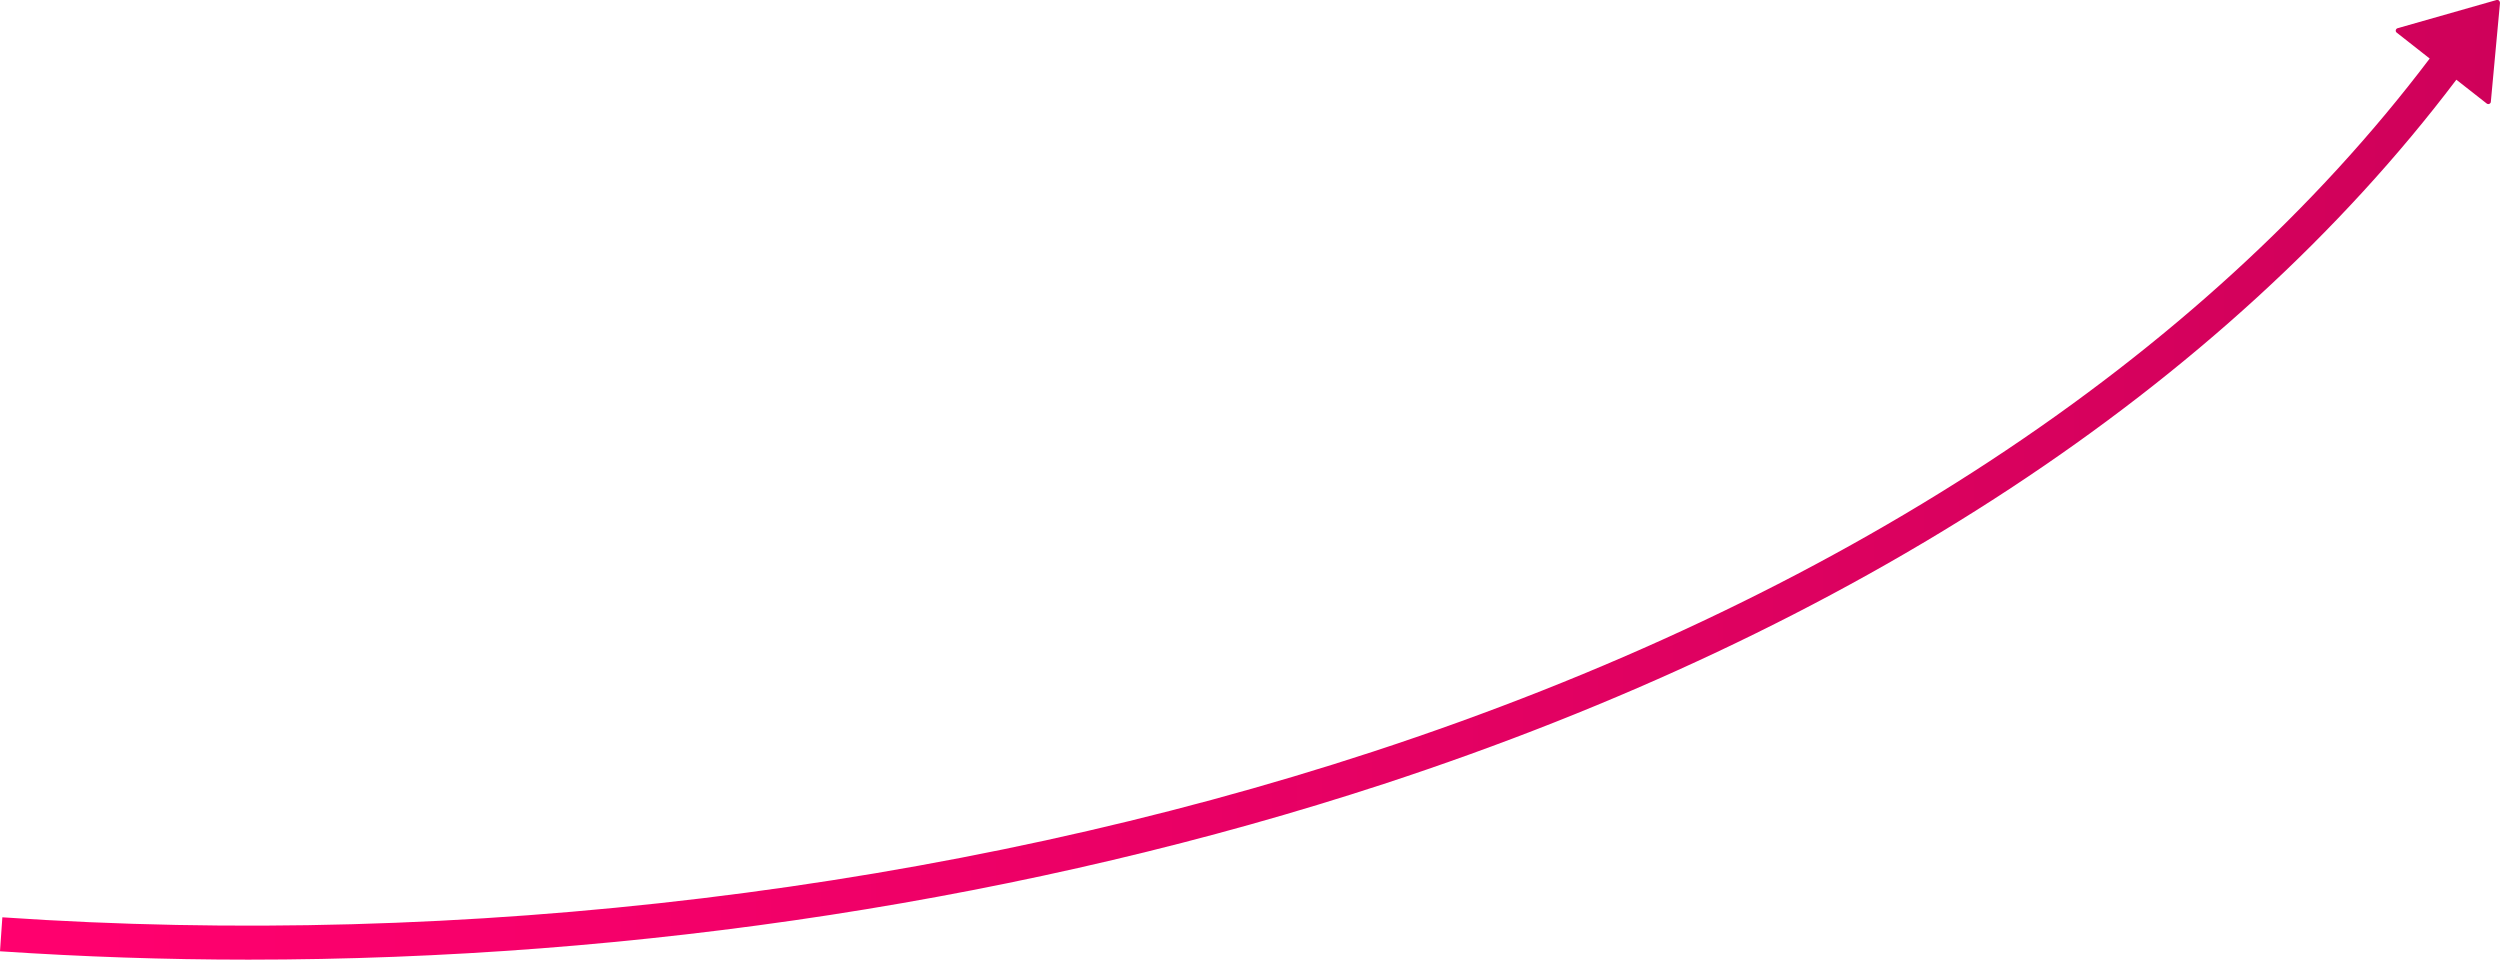 <?xml version="1.0" encoding="utf-8"?>
<!-- Generator: Adobe Illustrator 24.0.1, SVG Export Plug-In . SVG Version: 6.00 Build 0)  -->
<svg version="1.1" id="Livello_1" xmlns="http://www.w3.org/2000/svg" xmlns:xlink="http://www.w3.org/1999/xlink" x="0px" y="0px"
	 viewBox="0 0 956.6 367.2" style="enable-background:new 0 0 956.6 367.2;" xml:space="preserve">
<style type="text/css">
	.st0{fill:url(#SVGID_1_);}
</style>
<g>
</g>
<linearGradient id="SVGID_1_" gradientUnits="userSpaceOnUse" x1="0" y1="183.581" x2="956.6" y2="183.581">
	<stop  offset="3.769390e-02" style="stop-color:#FF006E"/>
	<stop  offset="1" style="stop-color:#CF015A"/>
</linearGradient>
<path class="st0" d="M955.3,0l-37.9,10.8c-0.7,0.2-1,1.2-0.3,1.7l12.6,9.9c-87.2,115.3-226.8,207-404.3,265.2
	c-161.6,53-347.9,75.5-524.5,63.4L0,364c31.5,2.1,63.2,3.2,95.1,3.2c148.7,0,300-23.2,434.3-67.2c180-59,321.8-152.2,410.5-269.5
	l11.6,9.1c0.6,0.5,1.6,0.1,1.6-0.7l3.5-37.8C956.6,0.4,956-0.2,955.3,0z"/>
</svg>
